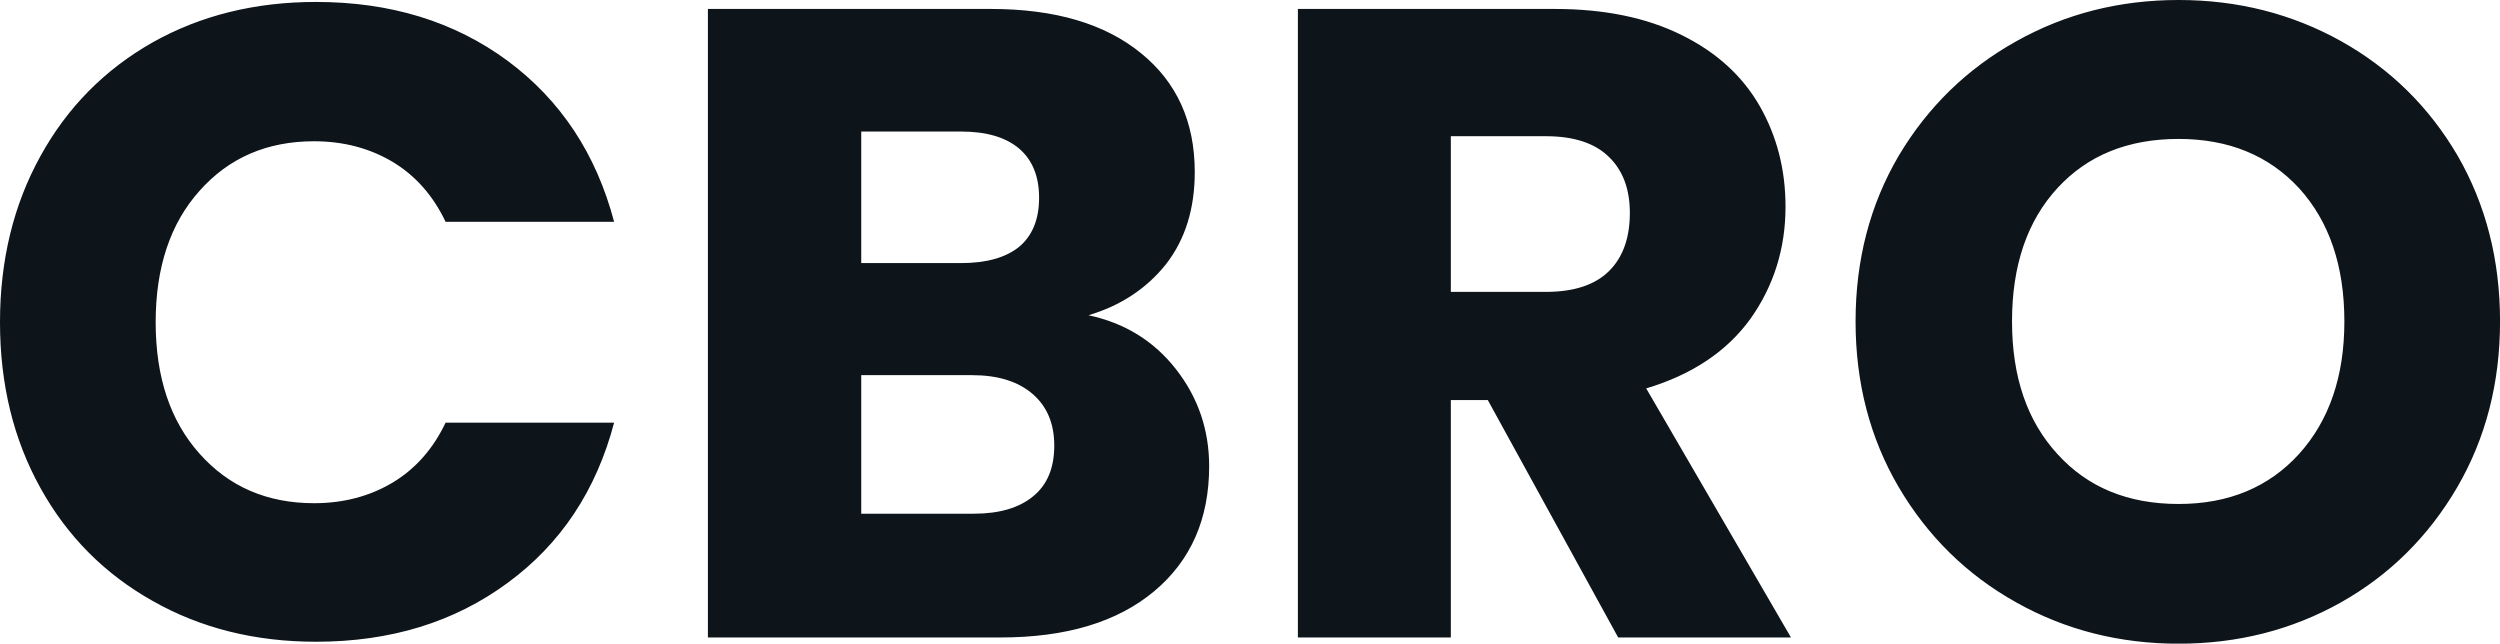 <svg fill="#0d141a" viewBox="0 0 64.239 16.537" height="100%" width="100%" xmlns="http://www.w3.org/2000/svg"><path preserveAspectRatio="none" d="M0 8.28Q0 5.89 1.04 4.01Q2.07 2.14 3.92 1.09Q5.77 0.05 8.12 0.05L8.12 0.05Q10.99 0.05 13.04 1.56Q15.09 3.08 15.78 5.70L15.78 5.70L11.45 5.70Q10.97 4.69 10.09 4.16Q9.20 3.63 8.07 3.63L8.07 3.63Q6.26 3.63 5.13 4.90Q4.00 6.16 4.00 8.28L4.00 8.28Q4.00 10.40 5.13 11.66Q6.26 12.93 8.07 12.93L8.07 12.93Q9.20 12.93 10.09 12.40Q10.97 11.87 11.45 10.86L11.45 10.86L15.78 10.86Q15.09 13.48 13.04 14.98Q10.99 16.49 8.12 16.49L8.12 16.49Q5.77 16.49 3.92 15.44Q2.07 14.40 1.04 12.54Q0 10.67 0 8.28L0 8.28ZM27.97 8.10Q29.37 8.40 30.22 9.49Q31.07 10.58 31.07 11.98L31.07 11.98Q31.07 14.01 29.66 15.19Q28.24 16.38 25.71 16.38L25.71 16.38L18.19 16.38L18.19 0.23L25.46 0.23Q27.92 0.23 29.31 1.36Q30.70 2.48 30.70 4.42L30.70 4.42Q30.70 5.84 29.96 6.79Q29.21 7.73 27.97 8.10L27.97 8.10ZM22.13 3.38L22.13 6.76L24.70 6.76Q25.67 6.76 26.19 6.34Q26.70 5.91 26.70 5.08L26.70 5.08Q26.70 4.26 26.19 3.82Q25.67 3.38 24.70 3.38L24.70 3.38L22.13 3.38ZM25.02 13.20Q26.01 13.20 26.55 12.75Q27.09 12.31 27.09 11.45L27.09 11.45Q27.09 10.60 26.53 10.12Q25.97 9.64 24.98 9.64L24.98 9.64L22.13 9.64L22.13 13.20L25.02 13.20ZM46.02 16.38L41.58 16.38L38.23 10.28L37.28 10.28L37.28 16.38L33.35 16.38L33.35 0.23L39.95 0.23Q41.86 0.23 43.21 0.90Q44.55 1.56 45.22 2.73Q45.88 3.89 45.88 5.31L45.88 5.31Q45.88 6.92 44.98 8.19Q44.07 9.45 42.30 9.98L42.30 9.98L46.02 16.38ZM37.28 3.50L37.28 7.50L39.72 7.50Q40.80 7.50 41.34 6.97Q41.88 6.44 41.88 5.47L41.88 5.47Q41.88 4.55 41.34 4.03Q40.80 3.50 39.72 3.50L39.72 3.50L37.28 3.50ZM55.98 16.54Q53.70 16.54 51.81 15.48Q49.91 14.42 48.79 12.52Q47.68 10.63 47.68 8.26L47.68 8.26Q47.68 5.89 48.79 4.00Q49.91 2.12 51.81 1.06Q53.70 0 55.98 0L55.98 0Q58.26 0 60.16 1.06Q62.05 2.12 63.15 4.00Q64.24 5.89 64.24 8.26L64.24 8.26Q64.24 10.63 63.14 12.52Q62.03 14.42 60.15 15.48Q58.26 16.54 55.98 16.54L55.98 16.54ZM55.98 12.95Q57.91 12.95 59.08 11.66Q60.24 10.37 60.24 8.26L60.24 8.26Q60.24 6.12 59.08 4.84Q57.91 3.57 55.98 3.57L55.98 3.57Q54.03 3.57 52.87 4.83Q51.70 6.10 51.70 8.26L51.70 8.26Q51.70 10.40 52.87 11.67Q54.03 12.95 55.98 12.95L55.98 12.95Z"></path></svg>